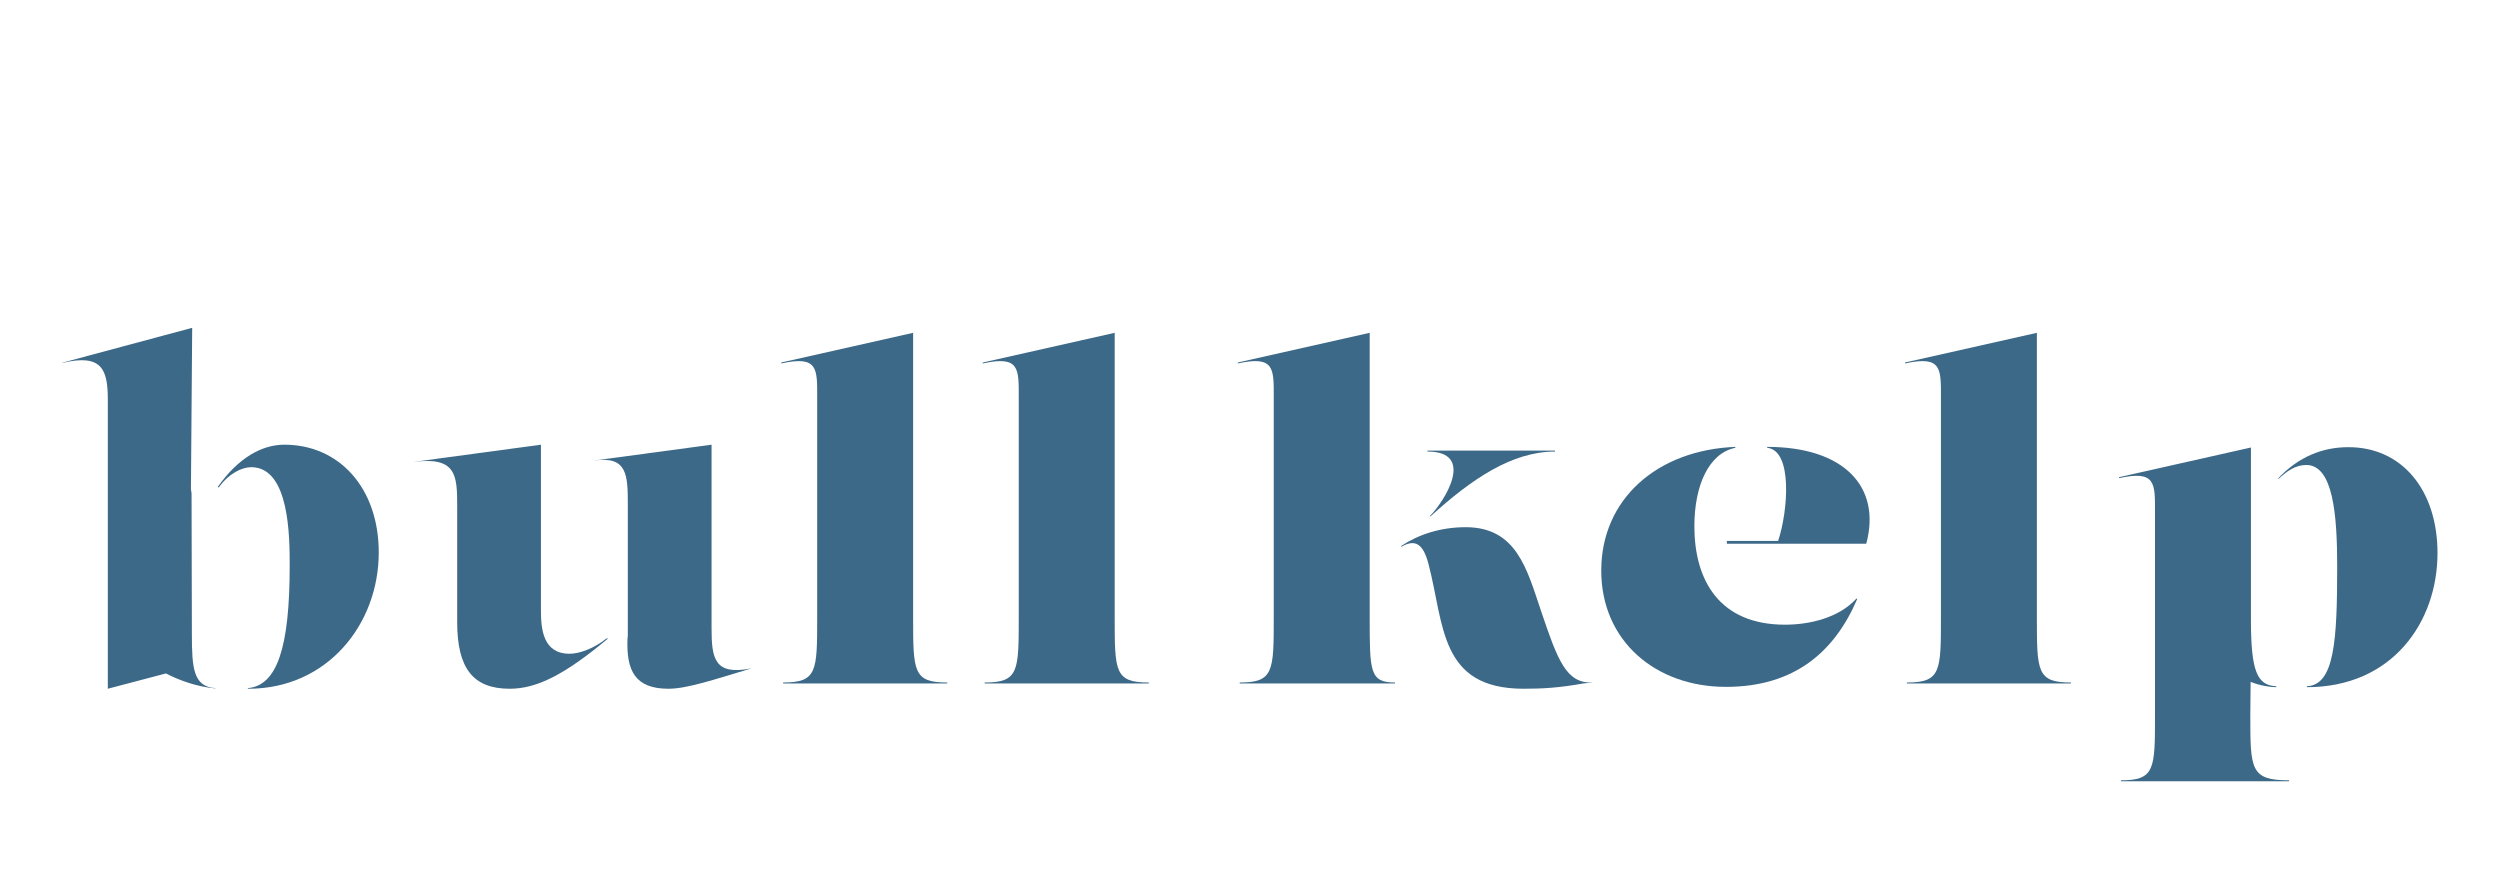 <?xml version="1.0" encoding="utf-8"?>
<!-- Generator: Adobe Illustrator 27.5.0, SVG Export Plug-In . SVG Version: 6.00 Build 0)  -->
<svg version="1.1" id="Layer_1" xmlns="http://www.w3.org/2000/svg" xmlns:xlink="http://www.w3.org/1999/xlink" x="0px" y="0px"
	 viewBox="0 0 800 280" style="enable-background:new 0 0 800 280;" xml:space="preserve">
<style type="text/css">
	.st0{fill:#3D6988;}
</style>
<g>
	<g>
		<path class="st0" d="M396.7,218.7v-0.3c10.9,0,10.9-3.6,10.9-21v-69.9c0-9.5,0.4-13.8-11.5-11.2V116l42.2-9.5v90.9
			c0,17.5,0,21,8.1,21v0.3H396.7z M457.1,180.4c-1.6-6-4-8.2-8.7-5.4v-0.3c5.4-3.6,12.5-6,20.6-6c16.3,0,19.6,13.4,24.1,26.7
			c5.4,16,8.1,23.4,16.6,23l-3,0.3c-7.8,1.4-13.1,1.7-19.1,1.7C460.5,220.4,462.2,199.8,457.1,180.4z M457.5,165.2
			c4.8-4.8,14.8-20.7-0.7-20.7v-0.3h40.8v0.3c-13.8,0-26.7,8.8-39.8,20.7H457.5z"/>
		<path class="st0" d="M594.3,191.7c-7.2,16.8-20,28.1-42,28.1c-22.4,0-39.9-14.6-39.9-37.2c0-22.9,17.9-38.6,42.9-39.6v0.3
			c-8.4,1.7-13.1,11.9-13.1,25.1c0,17.3,8,31.5,29,31.5c7.7,0,17.2-2.1,22.9-8.4L594.3,191.7z M569,173.1c3.2-9.6,4.7-29-3.5-29.8
			V143c24.6,0,36.6,12.8,31.7,31h-44.6v-0.9H569z"/>
		<path class="st0" d="M610.2,218.7v-0.3c10.9,0,10.9-3.6,10.9-21v-69.9c0-9.5,0.4-13.8-11.5-11.2V116l42.2-9.5v90.9
			c0,17.5,0,21,10.9,21v0.3H610.2z"/>
		<path class="st0" d="M720.1,228.7c0,17.5,0,21,12.4,21v0.3h-53.8v-0.3c10.9,0,10.9-3.6,10.9-21v-64.5c0-9.5,0.4-13.8-11.5-11.2
			v-0.3l42.2-9.5v55.1c0,16.6,2,21,8.1,21.3v0.3c-2,0-5.2-0.5-8.2-1.7L720.1,228.7z M780,177c0,21.9-14.3,42.9-41.8,42.9v-0.3
			c8.8-0.4,9.7-14.5,9.7-38.3c0-16.6-1.3-32.5-9.9-32.5c-3.3,0-6.1,1.8-8.9,4.5V153c6.4-6.8,14.1-9.9,22.3-9.9
			C768.5,143,780,156.7,780,177z"/>
	</g>
	<g>
		<path class="st0" d="M79.2,220.2c9.5-0.7,13.5-13.1,13.5-39.1c0-9.1,0-31.6-12.3-31.6c-2.9,0-7.1,1.9-10.4,6.5l-0.3-0.2
			c6.6-9.4,14.2-13.5,21.3-13.5c17.5,0,30.2,13.8,30.2,34.5c0,23-16.5,43.6-41.7,43.6L79.2,220.2z M61.3,157.9l0.1,45
			c0,11,0.5,16.8,7.5,17.3l0.1,0.1c-6-0.5-11.9-2.7-15.9-4.8l-18.6,4.9v-92.6c0-9.7-2-14.6-14.4-11.7l-0.3,0l41.7-11.2l-0.4,51.6
			L61.3,157.9z"/>
		<g>
			<path class="st0" d="M194.6,204.3c-13.9,11.6-22.8,16.1-31.5,16.1c-11.7,0-16.8-6.5-16.8-21.3v-37.4c0-9.7-0.4-15.6-13.8-13.9
				l-0.1,0l40.7-5.5v53.1c0,5.9,0.7,13.8,9.1,13.8c3.2,0,7.7-1.6,11.9-4.9L194.6,204.3z"/>
			<path class="st0" d="M200.9,203.4v-41.7c0-9.7-0.1-15.9-10.9-14.3l-0.1,0l37.8-5.1V201c0,9.7,0.9,15.2,12.6,12.9l0.1,0
				c-12,3.6-20.6,6.5-26.5,6.5c-10.7,0-13.5-5.8-13.1-16L200.9,203.4z"/>
		</g>
		<path class="st0" d="M250.6,218.7v-0.3c10.9,0,10.9-3.6,10.9-21v-69.9c0-9.5,0.4-13.8-11.5-11.2V116l42.2-9.5v90.9
			c0,17.5,0,21,10.9,21v0.3H250.6z"/>
		<path class="st0" d="M315.1,218.7v-0.3c10.9,0,10.9-3.6,10.9-21v-69.9c0-9.5,0.4-13.8-11.5-11.2V116l42.2-9.5v90.9
			c0,17.5,0,21,10.9,21v0.3H315.1z"/>
	</g>
</g>
</svg>
